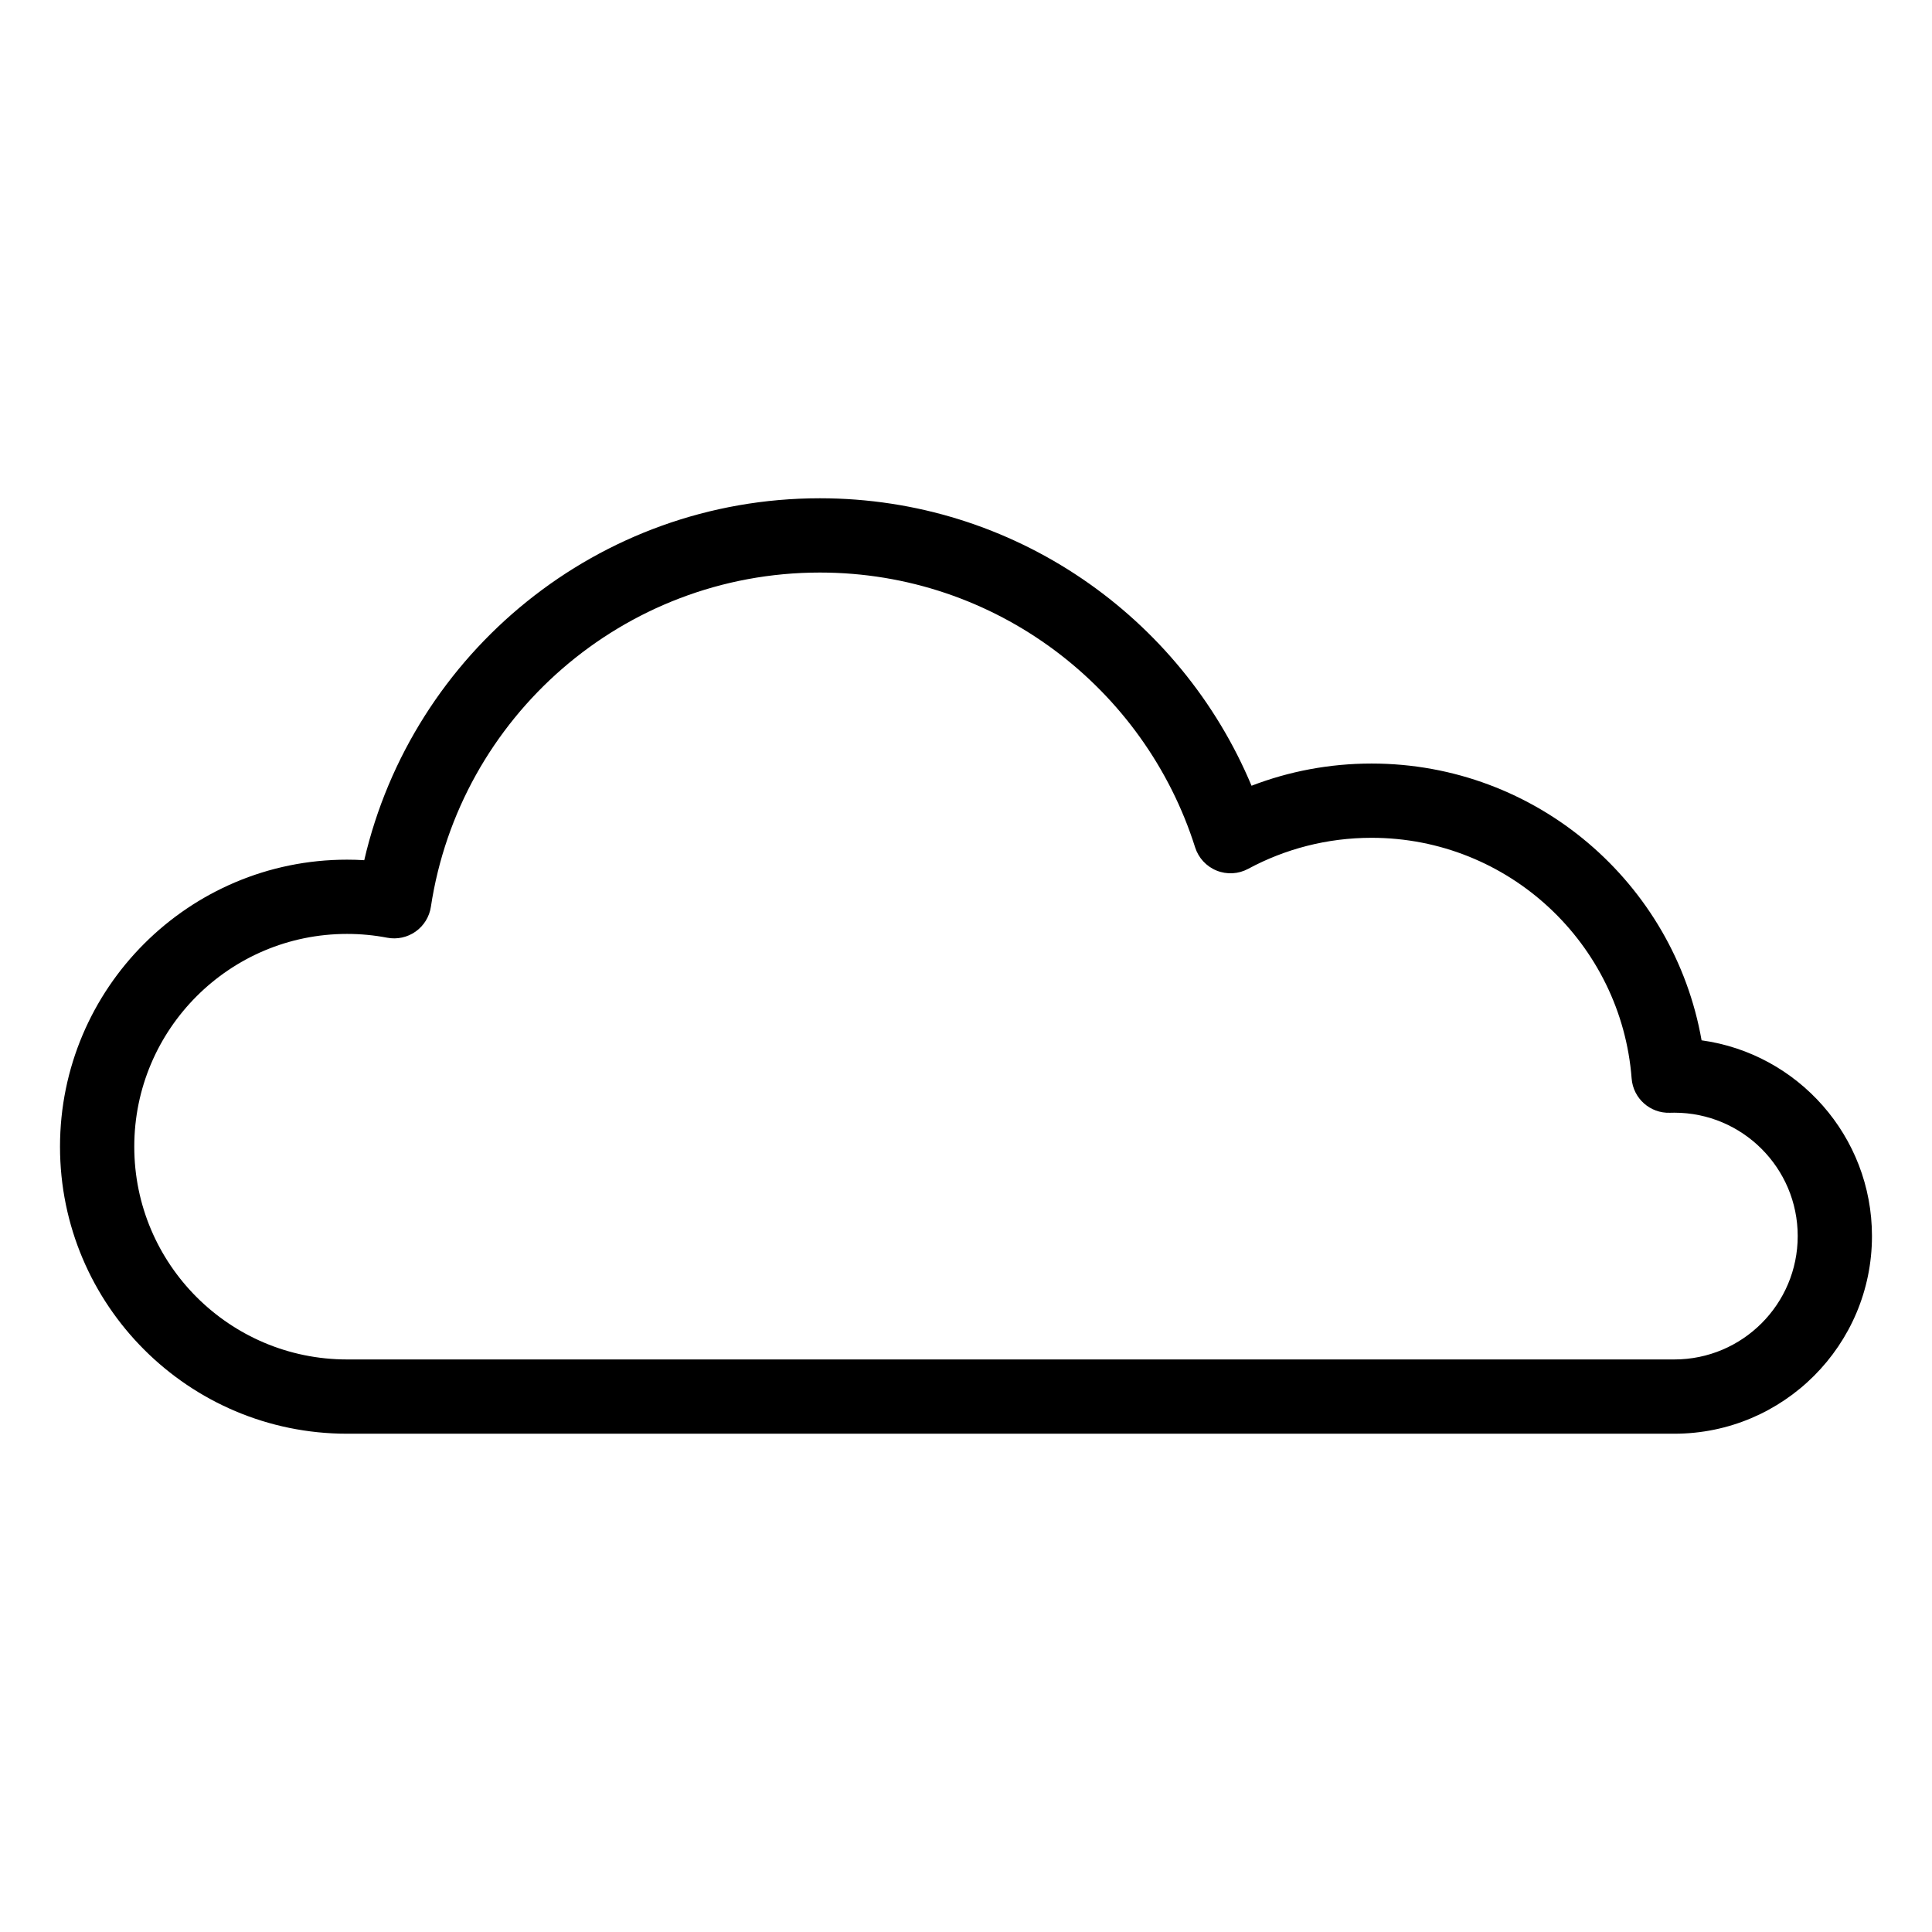 <?xml version="1.0" encoding="UTF-8"?>
<!-- Uploaded to: ICON Repo, www.iconrepo.com, Generator: ICON Repo Mixer Tools -->
<svg fill="#000000" width="800px" height="800px" version="1.1" viewBox="144 144 512 512" xmlns="http://www.w3.org/2000/svg">
 <path d="m240.53 371.96c12.719-54.918 61.984-95.914 120.75-95.914 51.48 0 95.672 31.453 114.39 76.184 9.879-3.801 20.605-5.883 31.812-5.883 43.738 0 80.133 31.695 87.453 73.348 25.496 3.516 45.156 25.418 45.156 51.875 0 28.91-23.469 52.379-52.375 52.379h-351.75c-41.98 0-76.062-34.086-76.062-76.066 0-41.98 34.082-76.062 76.062-76.062 1.535 0 3.055 0.043 4.562 0.141zm6.082 20.543c2.629 0.504 5.348-0.086 7.535-1.633 2.184-1.547 3.644-3.918 4.043-6.562 7.57-50.117 50.879-88.578 103.09-88.578 46.594 0 86.09 30.621 99.441 72.832 0.887 2.793 2.969 5.047 5.688 6.148 2.719 1.102 5.781 0.938 8.363-0.457 9.742-5.25 20.883-8.227 32.711-8.227 36.355 0 66.195 28.121 68.918 63.785 0.402 5.262 4.883 9.27 10.16 9.082 0.383-0.012 0.766-0.02 1.156-0.02 18.047 0 32.695 14.652 32.695 32.695 0 18.047-14.648 32.699-32.695 32.699h-351.75c-31.117 0-56.383-25.266-56.383-56.387 0-31.117 25.266-56.383 56.383-56.383 3.641 0 7.195 0.344 10.645 1.004z" fill-rule="evenodd"/>
</svg>